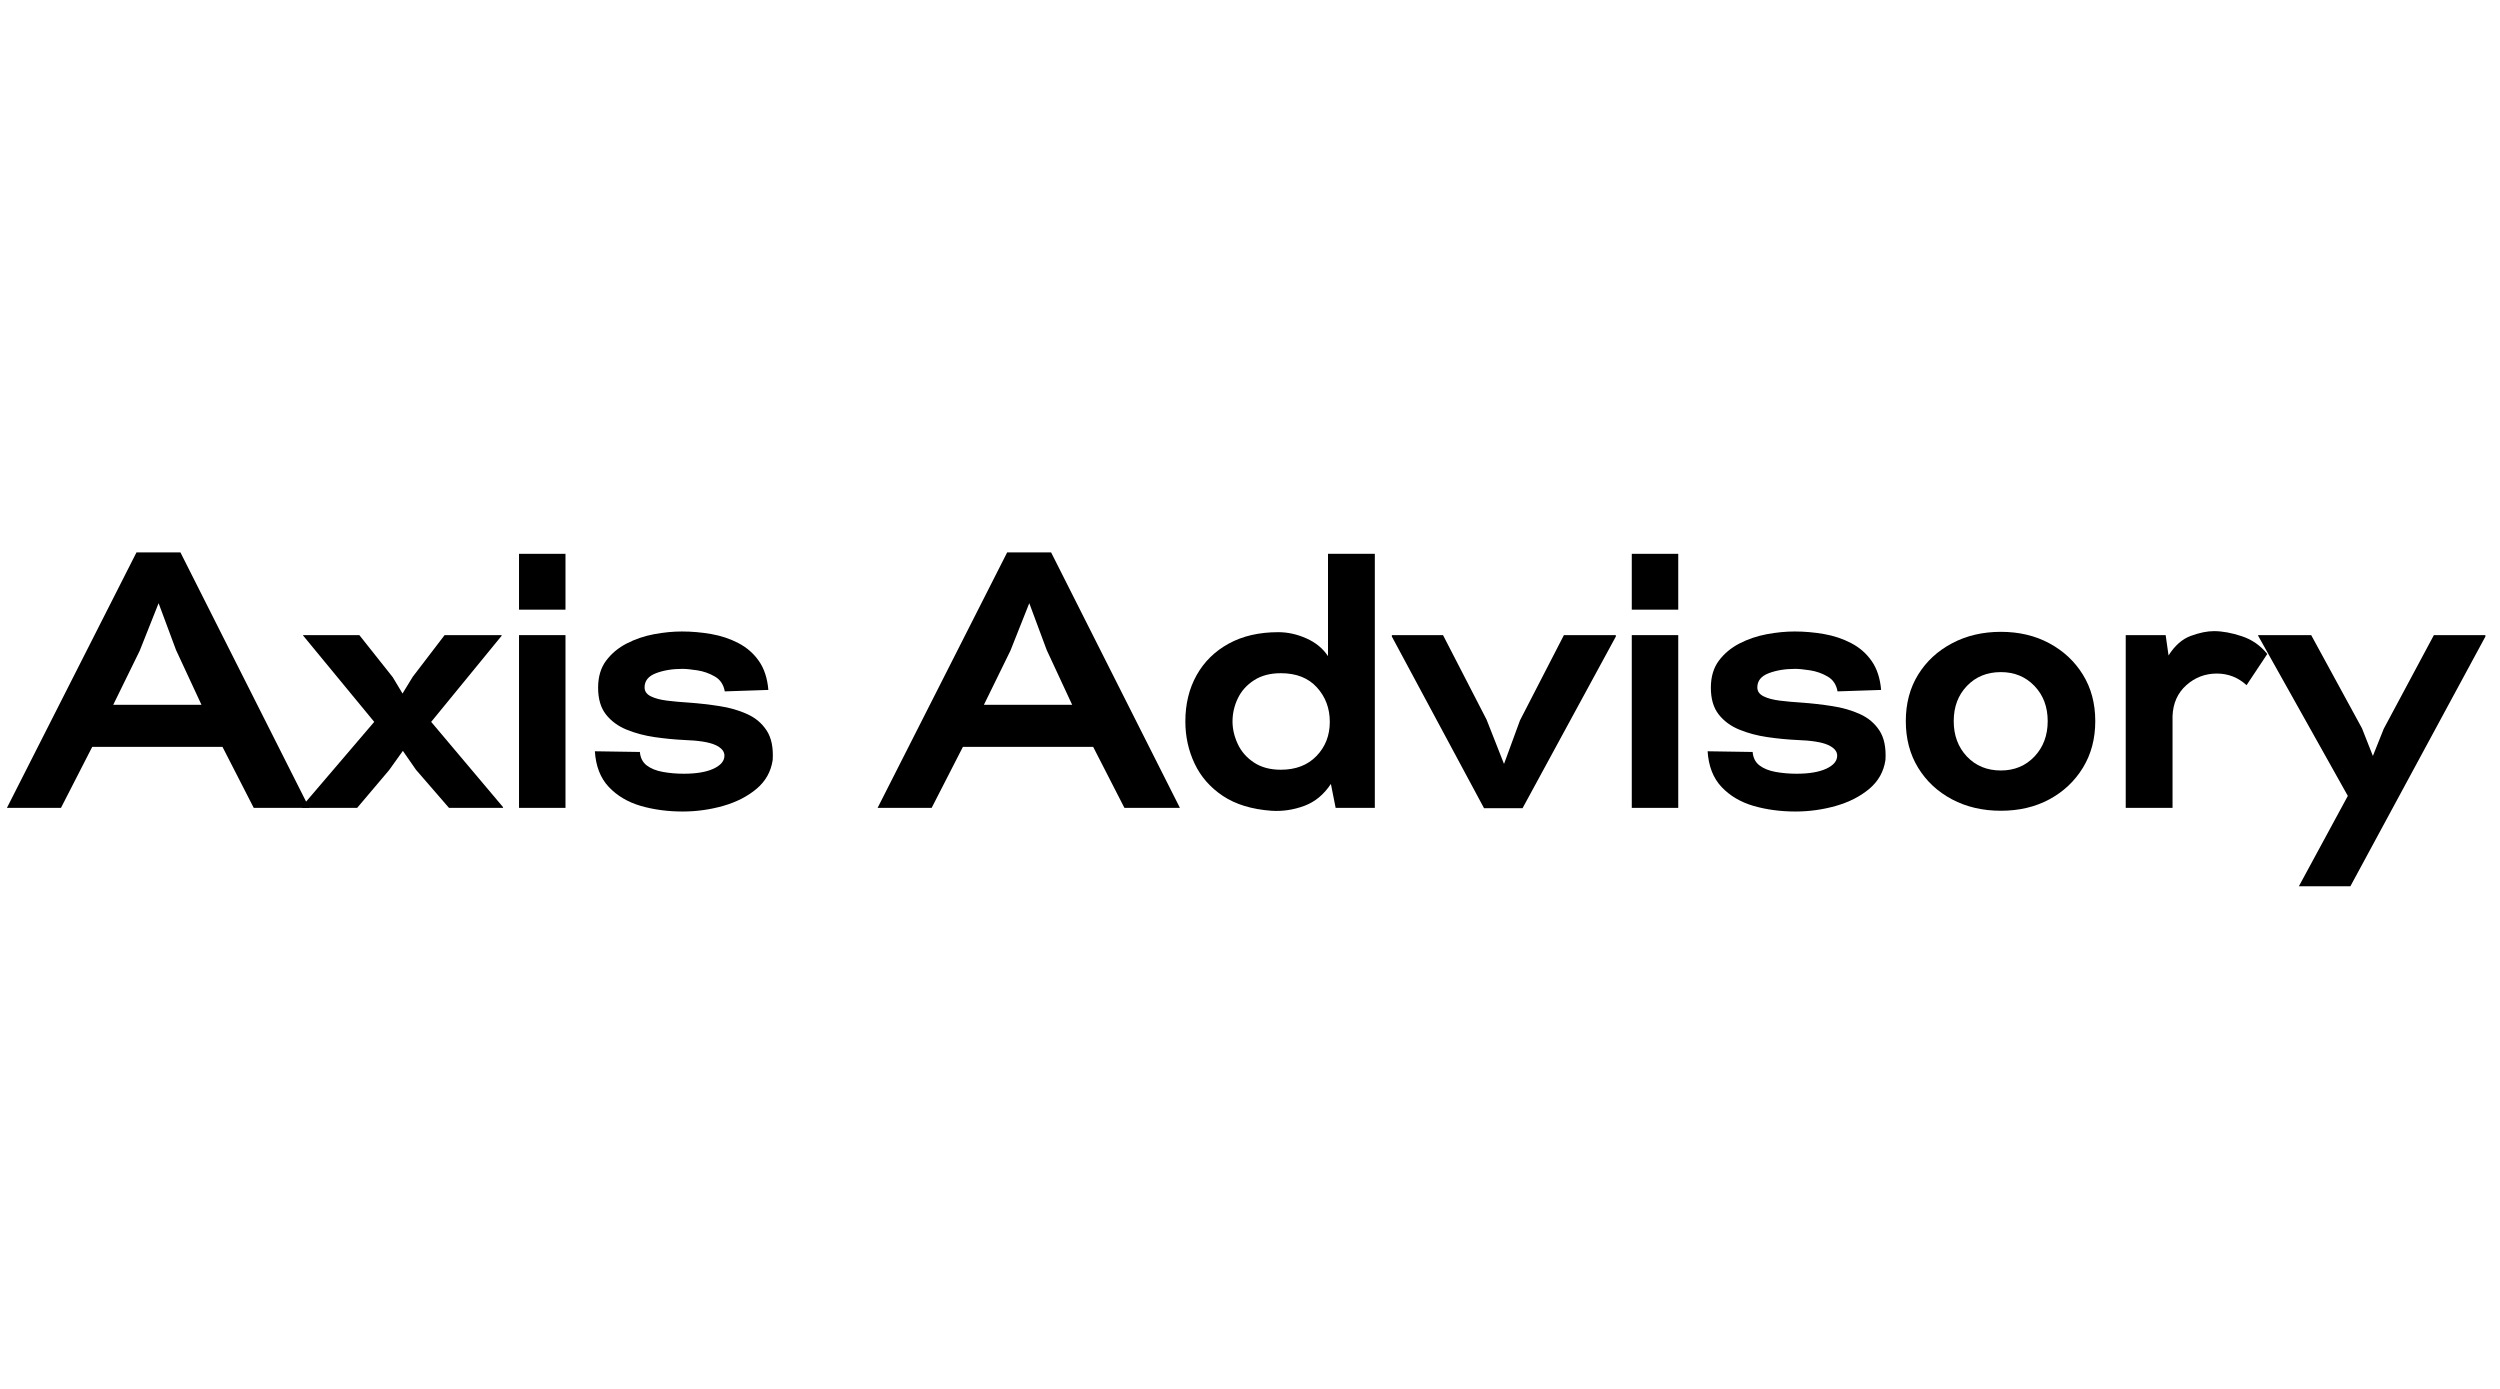<svg xmlns="http://www.w3.org/2000/svg" xmlns:xlink="http://www.w3.org/1999/xlink" width="900" zoomAndPan="magnify" viewBox="0 0 675 375" height="500" preserveAspectRatio="xMidYMid meet" version="1.0"><defs><g/></defs><g fill="#000000" fill-opacity="1"><g transform="translate(4.119, 218.125)"><g><path d="M -2.25 0 L 32.734 -68.984 L 44.594 -68.984 L 79.375 0 L 64.391 0 L 55.953 -16.469 L 20.781 -16.469 L 12.344 0 Z M 26.453 -27.828 L 50.281 -27.828 L 43.406 -42.625 L 38.703 -55.266 L 33.609 -42.438 Z M 26.453 -27.828 "/></g></g></g><g fill="#000000" fill-opacity="1"><g transform="translate(83.493, 218.125)"><g><path d="M -1.953 0 L -1.953 -0.391 L 17.547 -23.219 L -1.672 -46.547 L -1.672 -46.641 L 13.531 -46.641 L 22.547 -35.281 L 25.188 -30.875 L 27.938 -35.375 L 36.547 -46.641 L 51.938 -46.641 L 51.938 -46.453 L 32.922 -23.219 L 52.328 -0.203 L 52.328 0 L 37.734 0 L 28.812 -10.297 L 25.281 -15.391 L 21.562 -10.188 L 12.938 0 Z M -1.953 0 "/></g></g></g><g fill="#000000" fill-opacity="1"><g transform="translate(136.213, 218.125)"><g><path d="M 3.922 -53.516 L 3.922 -68.594 L 16.469 -68.594 L 16.469 -53.516 Z M 3.922 0 L 3.922 -46.641 L 16.469 -46.641 L 16.469 0 Z M 3.922 0 "/></g></g></g><g fill="#000000" fill-opacity="1"><g transform="translate(159.535, 218.125)"><g><path d="M 24.797 0.984 C 20.742 0.984 16.969 0.477 13.469 -0.531 C 9.977 -1.551 7.102 -3.254 4.844 -5.641 C 2.594 -8.023 1.336 -11.238 1.078 -15.281 L 13.234 -15.094 C 13.359 -13.52 13.977 -12.305 15.094 -11.453 C 16.207 -10.609 17.66 -10.023 19.453 -9.703 C 21.242 -9.379 23.125 -9.219 25.094 -9.219 C 28.488 -9.219 31.164 -9.672 33.125 -10.578 C 35.082 -11.492 36.062 -12.672 36.062 -14.109 C 36.062 -15.285 35.227 -16.25 33.562 -17 C 31.895 -17.75 29.102 -18.191 25.188 -18.328 C 22.57 -18.453 19.906 -18.711 17.188 -19.109 C 14.477 -19.504 11.961 -20.176 9.641 -21.125 C 7.328 -22.07 5.469 -23.441 4.062 -25.234 C 2.656 -27.035 1.953 -29.438 1.953 -32.438 C 1.953 -35.375 2.672 -37.805 4.109 -39.734 C 5.547 -41.66 7.406 -43.211 9.688 -44.391 C 11.977 -45.566 14.43 -46.398 17.047 -46.891 C 19.66 -47.379 22.176 -47.625 24.594 -47.625 C 27.207 -47.625 29.836 -47.395 32.484 -46.938 C 35.129 -46.477 37.578 -45.66 39.828 -44.484 C 42.086 -43.316 43.938 -41.703 45.375 -39.641 C 46.812 -37.578 47.66 -34.977 47.922 -31.844 L 36.156 -31.453 C 35.832 -33.285 34.938 -34.625 33.469 -35.469 C 32 -36.32 30.414 -36.879 28.719 -37.141 C 27.02 -37.398 25.68 -37.531 24.703 -37.531 C 22.016 -37.531 19.641 -37.141 17.578 -36.359 C 15.523 -35.578 14.5 -34.301 14.5 -32.531 C 14.5 -31.488 15.055 -30.688 16.172 -30.125 C 17.285 -29.57 18.754 -29.18 20.578 -28.953 C 22.41 -28.723 24.367 -28.547 26.453 -28.422 C 29.203 -28.223 31.945 -27.91 34.688 -27.484 C 37.438 -27.066 39.938 -26.348 42.188 -25.328 C 44.438 -24.316 46.195 -22.832 47.469 -20.875 C 48.75 -18.914 49.289 -16.27 49.094 -12.938 C 48.633 -9.801 47.18 -7.203 44.734 -5.141 C 42.285 -3.086 39.281 -1.551 35.719 -0.531 C 32.156 0.477 28.516 0.984 24.797 0.984 Z M 24.797 0.984 "/></g></g></g><g fill="#000000" fill-opacity="1"><g transform="translate(212.451, 218.125)"><g/></g></g><g fill="#000000" fill-opacity="1"><g transform="translate(239.202, 218.125)"><g><path d="M -2.25 0 L 32.734 -68.984 L 44.594 -68.984 L 79.375 0 L 64.391 0 L 55.953 -16.469 L 20.781 -16.469 L 12.344 0 Z M 26.453 -27.828 L 50.281 -27.828 L 43.406 -42.625 L 38.703 -55.266 L 33.609 -42.438 Z M 26.453 -27.828 "/></g></g></g><g fill="#000000" fill-opacity="1"><g transform="translate(318.576, 218.125)"><g><path d="M 24.703 0.781 C 19.41 0.395 15.047 -0.938 11.609 -3.219 C 8.18 -5.508 5.633 -8.422 3.969 -11.953 C 2.301 -15.484 1.469 -19.273 1.469 -23.328 C 1.469 -28.023 2.477 -32.188 4.5 -35.812 C 6.531 -39.445 9.422 -42.289 13.172 -44.344 C 16.93 -46.406 21.395 -47.438 26.562 -47.438 C 29.102 -47.438 31.629 -46.879 34.141 -45.766 C 36.66 -44.648 38.609 -43.051 39.984 -40.969 L 39.984 -68.594 L 52.625 -68.594 L 52.625 0 L 42.047 0 L 40.766 -6.469 C 38.867 -3.594 36.469 -1.613 33.562 -0.531 C 30.656 0.539 27.703 0.977 24.703 0.781 Z M 27.25 -10.297 C 31.289 -10.297 34.504 -11.535 36.891 -14.016 C 39.273 -16.492 40.469 -19.562 40.469 -23.219 C 40.469 -26.883 39.305 -29.988 36.984 -32.531 C 34.672 -35.082 31.426 -36.359 27.25 -36.359 C 24.375 -36.359 21.953 -35.719 19.984 -34.438 C 18.023 -33.164 16.57 -31.535 15.625 -29.547 C 14.676 -27.555 14.203 -25.484 14.203 -23.328 C 14.203 -21.297 14.676 -19.266 15.625 -17.234 C 16.57 -15.211 18.023 -13.551 19.984 -12.25 C 21.953 -10.945 24.375 -10.297 27.25 -10.297 Z M 27.25 -10.297 "/></g></g></g><g fill="#000000" fill-opacity="1"><g transform="translate(377.959, 218.125)"><g><path d="M 22.734 0.094 L -2.156 -46.25 L -2.156 -46.641 L 11.656 -46.641 L 23.422 -23.812 L 28.125 -11.859 L 32.438 -23.625 L 44.297 -46.641 L 58.312 -46.641 L 58.312 -46.25 L 33.125 0.094 Z M 22.734 0.094 "/></g></g></g><g fill="#000000" fill-opacity="1"><g transform="translate(436.657, 218.125)"><g><path d="M 3.922 -53.516 L 3.922 -68.594 L 16.469 -68.594 L 16.469 -53.516 Z M 3.922 0 L 3.922 -46.641 L 16.469 -46.641 L 16.469 0 Z M 3.922 0 "/></g></g></g><g fill="#000000" fill-opacity="1"><g transform="translate(459.979, 218.125)"><g><path d="M 24.797 0.984 C 20.742 0.984 16.969 0.477 13.469 -0.531 C 9.977 -1.551 7.102 -3.254 4.844 -5.641 C 2.594 -8.023 1.336 -11.238 1.078 -15.281 L 13.234 -15.094 C 13.359 -13.52 13.977 -12.305 15.094 -11.453 C 16.207 -10.609 17.66 -10.023 19.453 -9.703 C 21.242 -9.379 23.125 -9.219 25.094 -9.219 C 28.488 -9.219 31.164 -9.672 33.125 -10.578 C 35.082 -11.492 36.062 -12.672 36.062 -14.109 C 36.062 -15.285 35.227 -16.25 33.562 -17 C 31.895 -17.75 29.102 -18.191 25.188 -18.328 C 22.57 -18.453 19.906 -18.711 17.188 -19.109 C 14.477 -19.504 11.961 -20.176 9.641 -21.125 C 7.328 -22.07 5.469 -23.441 4.062 -25.234 C 2.656 -27.035 1.953 -29.438 1.953 -32.438 C 1.953 -35.375 2.672 -37.805 4.109 -39.734 C 5.547 -41.66 7.406 -43.211 9.688 -44.391 C 11.977 -45.566 14.43 -46.398 17.047 -46.891 C 19.66 -47.379 22.176 -47.625 24.594 -47.625 C 27.207 -47.625 29.836 -47.395 32.484 -46.938 C 35.129 -46.477 37.578 -45.66 39.828 -44.484 C 42.086 -43.316 43.938 -41.703 45.375 -39.641 C 46.812 -37.578 47.66 -34.977 47.922 -31.844 L 36.156 -31.453 C 35.832 -33.285 34.938 -34.625 33.469 -35.469 C 32 -36.32 30.414 -36.879 28.719 -37.141 C 27.02 -37.398 25.68 -37.531 24.703 -37.531 C 22.016 -37.531 19.641 -37.141 17.578 -36.359 C 15.523 -35.578 14.5 -34.301 14.5 -32.531 C 14.5 -31.488 15.055 -30.688 16.172 -30.125 C 17.285 -29.57 18.754 -29.18 20.578 -28.953 C 22.41 -28.723 24.367 -28.547 26.453 -28.422 C 29.203 -28.223 31.945 -27.91 34.688 -27.484 C 37.438 -27.066 39.938 -26.348 42.188 -25.328 C 44.438 -24.316 46.195 -22.832 47.469 -20.875 C 48.75 -18.914 49.289 -16.27 49.094 -12.938 C 48.633 -9.801 47.18 -7.203 44.734 -5.141 C 42.285 -3.086 39.281 -1.551 35.719 -0.531 C 32.156 0.477 28.516 0.984 24.797 0.984 Z M 24.797 0.984 "/></g></g></g><g fill="#000000" fill-opacity="1"><g transform="translate(512.895, 218.125)"><g><path d="M 27.344 0.781 C 22.438 0.781 18.039 -0.242 14.156 -2.297 C 10.27 -4.359 7.219 -7.203 5 -10.828 C 2.781 -14.453 1.672 -18.648 1.672 -23.422 C 1.672 -28.191 2.781 -32.375 5 -35.969 C 7.219 -39.562 10.27 -42.383 14.156 -44.438 C 18.039 -46.5 22.438 -47.531 27.344 -47.531 C 32.238 -47.531 36.598 -46.5 40.422 -44.438 C 44.242 -42.383 47.266 -39.562 49.484 -35.969 C 51.711 -32.375 52.828 -28.191 52.828 -23.422 C 52.828 -18.648 51.711 -14.453 49.484 -10.828 C 47.266 -7.203 44.242 -4.359 40.422 -2.297 C 36.598 -0.242 32.238 0.781 27.344 0.781 Z M 27.344 -10.094 C 31 -10.094 34.02 -11.348 36.406 -13.859 C 38.789 -16.379 39.984 -19.566 39.984 -23.422 C 39.984 -27.273 38.789 -30.441 36.406 -32.922 C 34.02 -35.41 31 -36.656 27.344 -36.656 C 23.613 -36.656 20.555 -35.41 18.172 -32.922 C 15.797 -30.441 14.609 -27.273 14.609 -23.422 C 14.609 -19.566 15.797 -16.379 18.172 -13.859 C 20.555 -11.348 23.613 -10.094 27.344 -10.094 Z M 27.344 -10.094 "/></g></g></g><g fill="#000000" fill-opacity="1"><g transform="translate(570.024, 218.125)"><g><path d="M 3.922 0 L 3.922 -46.641 L 14.703 -46.641 L 15.484 -41.156 C 17.18 -43.832 19.188 -45.594 21.5 -46.438 C 23.82 -47.289 25.898 -47.719 27.734 -47.719 C 30.016 -47.719 32.523 -47.258 35.266 -46.344 C 38.016 -45.438 40.305 -43.836 42.141 -41.547 L 36.547 -33.125 C 34.266 -35.219 31.586 -36.266 28.516 -36.266 C 25.379 -36.266 22.633 -35.219 20.281 -33.125 C 17.938 -31.031 16.695 -28.254 16.562 -24.797 L 16.562 0 Z M 3.922 0 "/></g></g></g><g fill="#000000" fill-opacity="1"><g transform="translate(612.553, 218.125)"><g><path d="M 8.141 21.172 L 21.359 -3.234 L -2.844 -46.453 L -2.844 -46.641 L 11.469 -46.641 L 25.188 -21.469 L 28.125 -14.016 L 31.062 -21.359 L 44.594 -46.641 L 58.5 -46.641 L 58.5 -46.25 L 22.047 21.172 Z M 8.141 21.172 "/></g></g></g></svg>